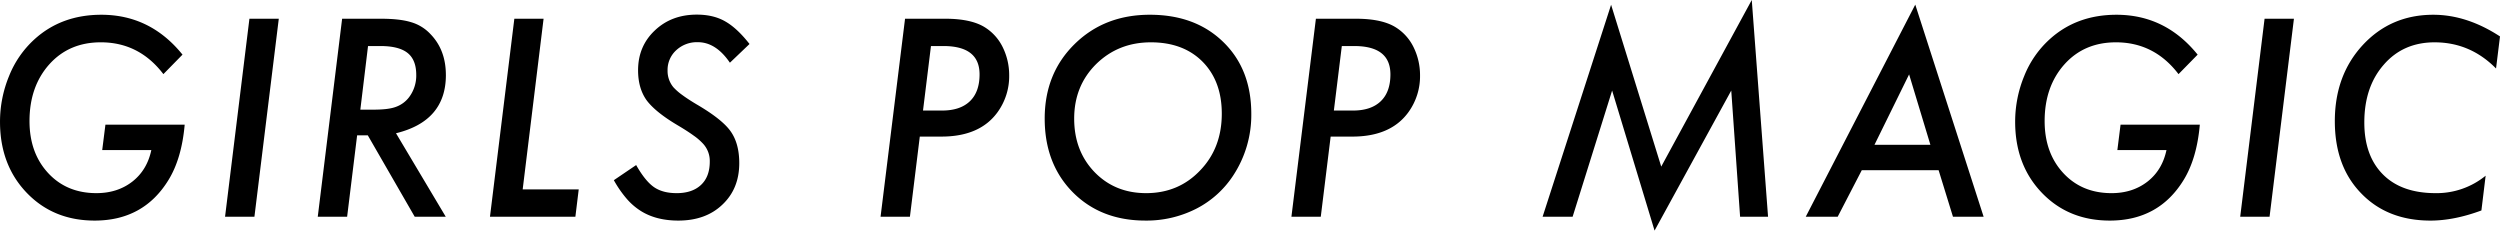 <svg xmlns="http://www.w3.org/2000/svg" width="1713.371" height="158.031" viewBox="0 0 1713.371 158.031">
  <defs>
    <style>
      .cls-1 {
        fill-rule: evenodd;
      }
    </style>
  </defs>
  <path id="GIRLS_POP_MAGIC" data-name="GIRLS POP MAGIC" class="cls-1" d="M621.023,799.522h33.662q-2.9,13.71-13.008,21.621-10.2,7.909-24.609,7.91-20.393,0-33.135-13.8t-12.744-35.6q0-23.73,13.623-38.935,13.533-15.03,35.244-15.029,26.279,0,42.891,21.8l13.1-13.36Q653.98,706.8,620.407,706.8q-27.422,0-45.966,16.963a68,68,0,0,0-17.227,24.961,82.317,82.317,0,0,0-6.24,31.377q0,29.619,18.281,48.691t46.582,19.073q33.573,0,50.625-27.862,9.051-14.764,11.074-37.881H623.22Zm100.888-90-16.7,135.7h20.127l16.7-135.7H721.911Zm134.637,38.584q0-17.226-10.634-28.125A29.3,29.3,0,0,0,832.73,711.9q-7.647-2.373-20.654-2.373H785.445l-16.7,135.7h20.127l6.855-55.811h7.3l32.168,55.811h21.27l-34.1-57.217q34.19-8.349,34.189-39.9h0Zm-44.912-19.864q12.744,0,18.677,4.747t5.933,15.029a24.627,24.627,0,0,1-4.922,15.293,19.539,19.539,0,0,1-8.965,6.592q-5.01,1.933-15.205,1.933h-9.229l5.274-43.594h8.437Zm91.836-18.72-16.7,135.7h58.535l2.286-18.721H909.184l14.327-116.982H903.472Zm144.4,1.758q-8.01-4.569-19.34-4.571-17.4,0-28.829,10.9-11.426,10.811-11.426,27.246,0,12.306,5.8,20.478,6.064,8.175,21.354,17.227,6.69,3.956,11.03,7.119a39.078,39.078,0,0,1,6.55,5.713,17.436,17.436,0,0,1,4.4,12.041q0,10.371-6.02,16t-16.66,5.625q-9.585,0-15.556-4.131t-12.217-15.117l-15.293,10.371a76.161,76.161,0,0,0,8.789,12.7,43.278,43.278,0,0,0,9.844,8.482q10.458,6.5,25.573,6.5,18.72,0,30.15-10.9,11.6-10.9,11.6-28.476,0-13.534-5.98-21.885-5.88-8.26-23.37-18.457-5.9-3.514-9.8-6.416a39.38,39.38,0,0,1-5.94-5.186,17.393,17.393,0,0,1-4.04-11.513,18.25,18.25,0,0,1,5.89-13.887,20.818,20.818,0,0,1,14.85-5.537q12.39,0,21.98,14.062l13.44-12.832q-8.61-10.986-16.78-15.556h0Zm106.59,133.945h20.12l6.77-54.932h14.85q26.115,0,38.24-16.435a42.05,42.05,0,0,0,8.17-25.664,43.264,43.264,0,0,0-4.39-19.073,33.218,33.218,0,0,0-12.13-13.623q-9.4-5.976-27.34-5.976h-27.51Zm43.06-116.983q24.8,0,24.79,19.424,0,12.043-6.64,18.413t-19.03,6.372h-13.09l5.45-44.209h8.52Zm191.86-2.724q-19.17-18.721-50.36-18.721-31.215,0-51.68,20.215-20.4,20.127-20.39,50.977,0,30.938,19.24,50.449,19.26,19.425,49.75,19.424a75,75,0,0,0,34.8-8.086,66.213,66.213,0,0,0,25.49-22.94,75.536,75.536,0,0,0,12.31-42.1q0-30.586-19.16-49.219h0ZM1373.47,813.5q-14.775,15.557-37,15.557-21.36,0-35.34-14.414-13.965-14.5-13.97-36.65,0-22.413,15.03-37.354,15.21-14.94,37.53-14.941,22.23,0,35.42,13.271,13.185,13.36,13.18,35.6,0,23.554-14.85,38.935h0Zm62.57,31.729h20.12l6.77-54.932h14.85q26.115,0,38.24-16.435a42.05,42.05,0,0,0,8.17-25.664,43.264,43.264,0,0,0-4.39-19.073,33.148,33.148,0,0,0-12.13-13.623q-9.4-5.976-27.34-5.976h-27.51Zm43.06-116.983q24.8,0,24.79,19.424,0,12.043-6.64,18.413t-19.03,6.372h-13.09l5.45-44.209h8.52Zm210.39,82.618-34.36-110.918-46.94,145.283h20.57l27.07-86.484,29.09,95.976,52.56-95.976,6.06,86.484h19.16L1751.54,696.69Zm190.1,2.461,9.84,31.9h21.01l-46.85-145.371-75.06,145.371h21.89l16.52-31.9h52.65Zm-20.22-65.655,14.59,48.252h-38.32Zm142.73,51.856h33.66q-2.9,13.71-13.01,21.621-10.2,7.909-24.61,7.91-20.385,0-33.13-13.8t-12.75-35.6q0-23.73,13.63-38.935,13.53-15.03,35.24-15.029,26.28,0,42.89,21.8l13.1-13.36q-22.065-27.333-55.64-27.334-27.42,0-45.96,16.963a67.907,67.907,0,0,0-17.23,24.961,82.335,82.335,0,0,0-6.24,31.377q0,29.619,18.28,48.691t46.58,19.073q33.57,0,50.63-27.862,9.045-14.764,11.07-37.881h-54.32Zm100.89-90-16.7,135.7h20.12l16.7-135.7h-20.12Zm115.65-2.725q-29.1,0-48.34,20.742-19.17,20.744-19.16,52.207,0,30.851,18.02,49.395,18.015,18.72,47.55,18.721,16.17,0,34.89-6.944l2.9-23.818a53.109,53.109,0,0,1-34.28,11.953q-23.295,0-36.03-12.744-12.84-12.831-12.84-35.684,0-24.432,13.36-39.638,13.275-15.294,34.81-15.293,24.435,0,42.1,17.929l2.72-21.972q-22.755-14.853-45.7-14.854h0Z" transform="translate(-550.969 -696.688)"/>
</svg>
